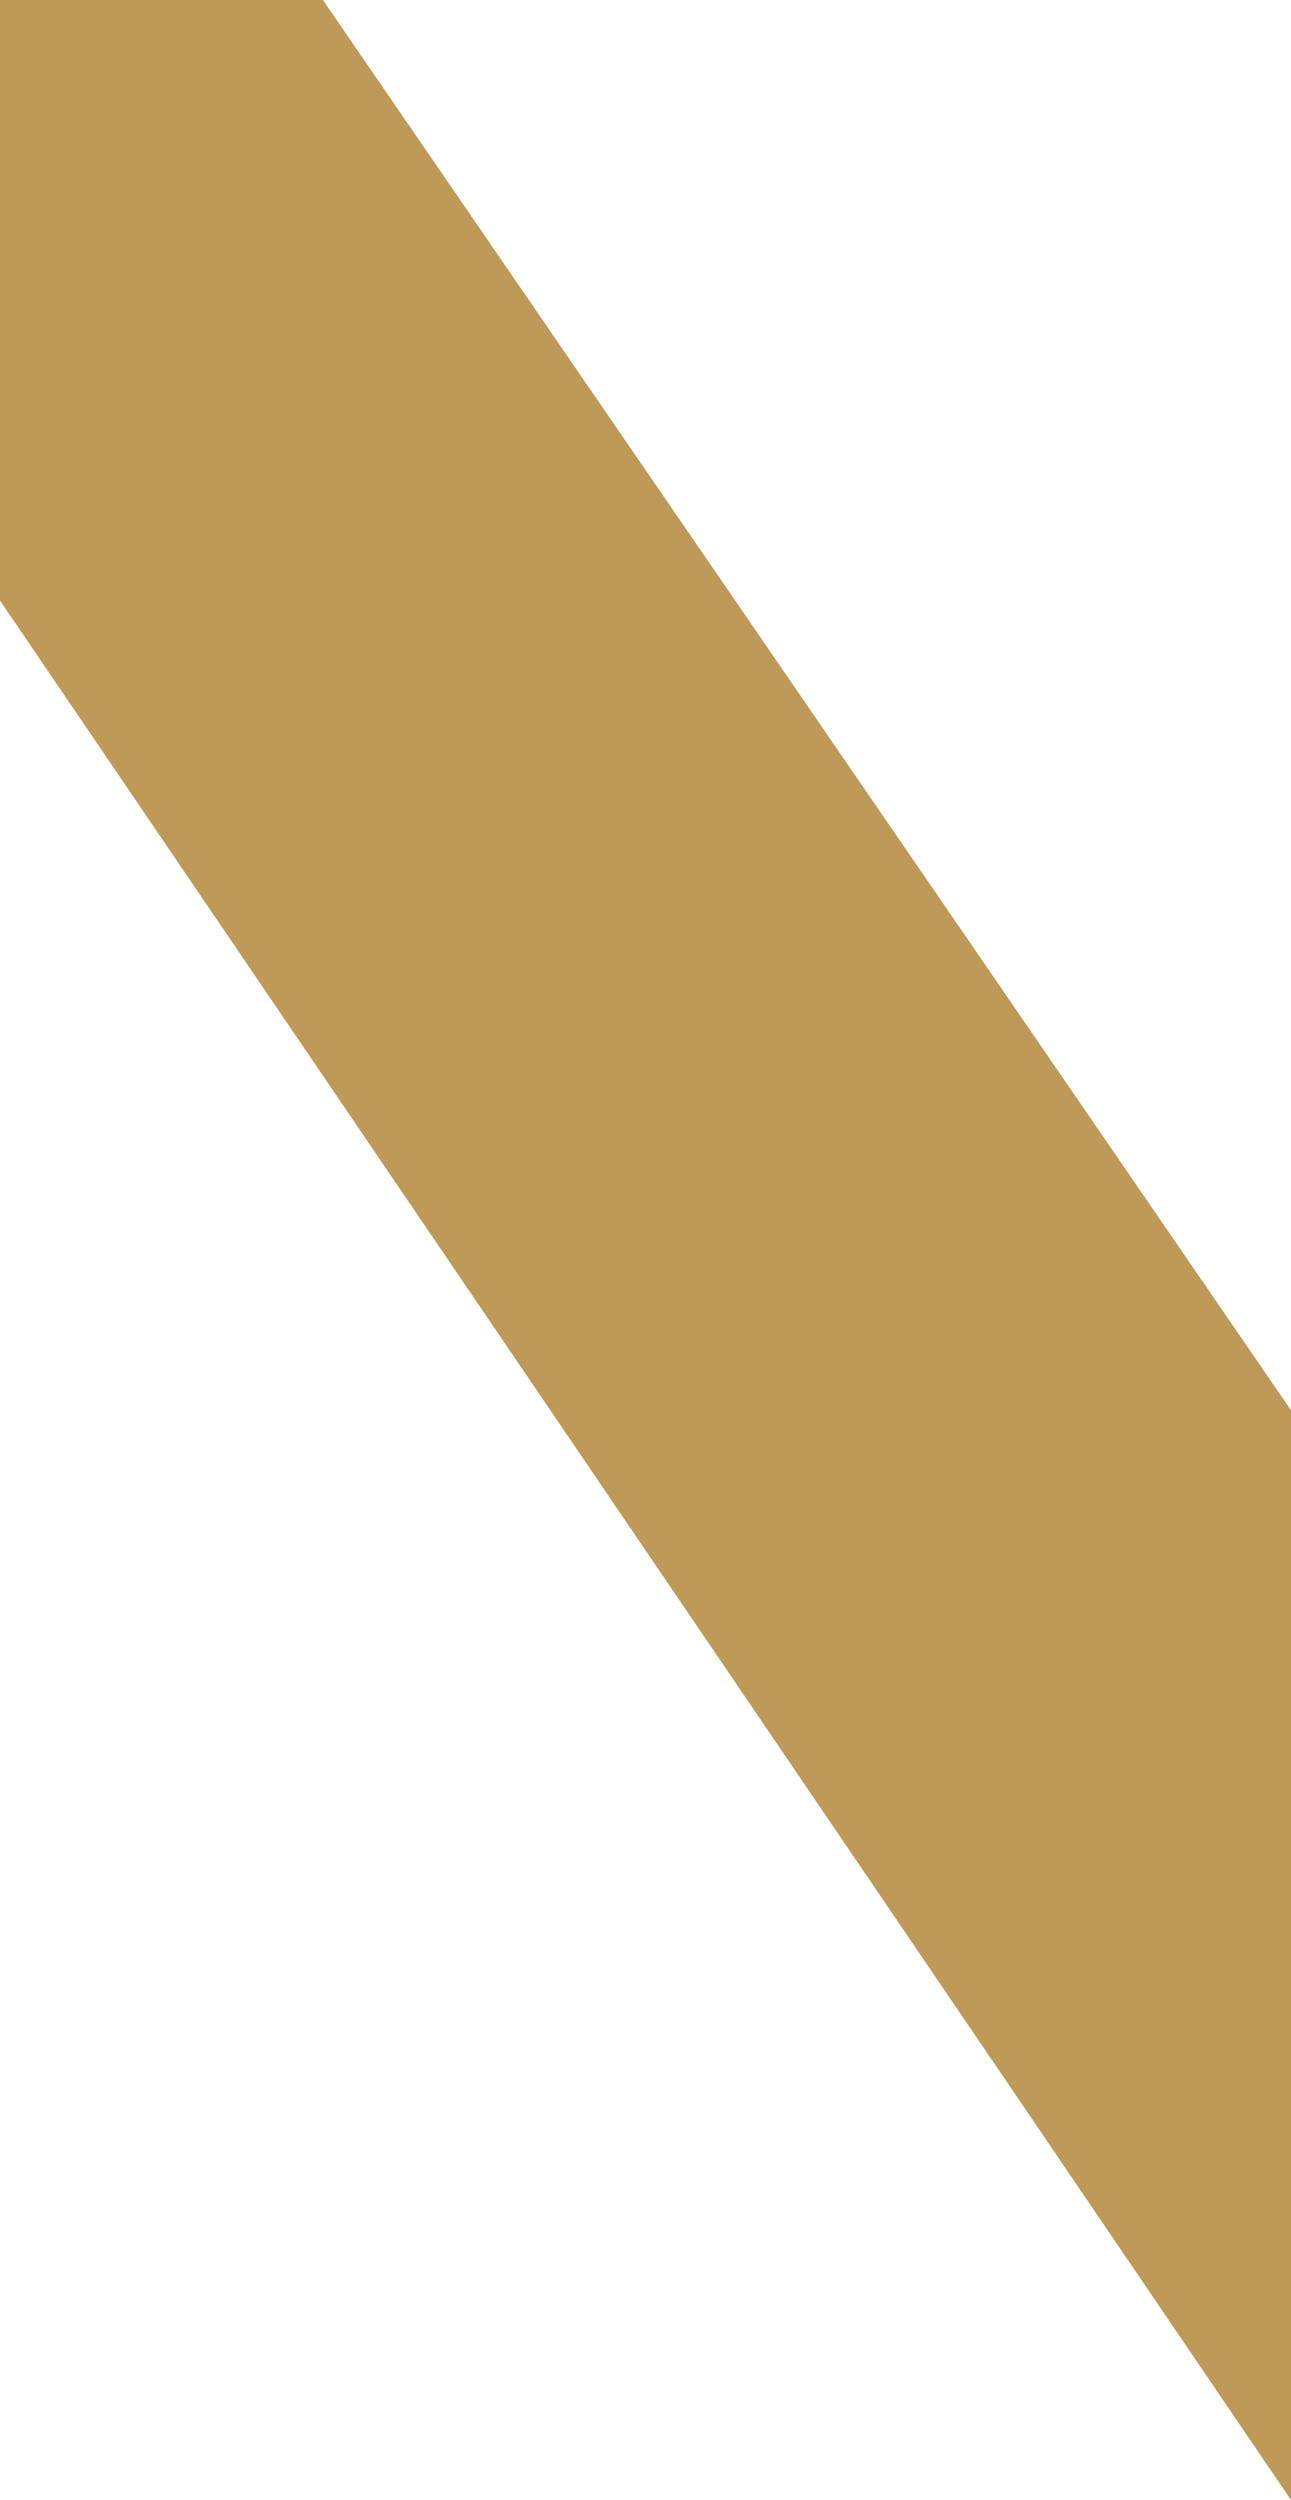 <svg id="Componente_11_1" data-name="Componente 11 – 1" xmlns="http://www.w3.org/2000/svg" xmlns:xlink="http://www.w3.org/1999/xlink" width="29.293" height="56.695" viewBox="0 0 29.293 56.695">
  <defs>
    <clipPath id="clip-path">
      <rect x="2" width="29.293" height="56.695" fill="none"/>
    </clipPath>
  </defs>
  <g id="Grupo_de_desplazamiento_1" data-name="Grupo de desplazamiento 1" transform="translate(-2)" clip-path="url(#clip-path)" style="isolation: isolate">
    <g id="Componente_10_1" data-name="Componente 10 – 1">
      <path id="Trazado_3058" data-name="Trazado 3058" d="M0,0V10.678L31.293,56.7V31.984L9.327,0Z" fill="#be9957"/>
    </g>
  </g>
</svg>

